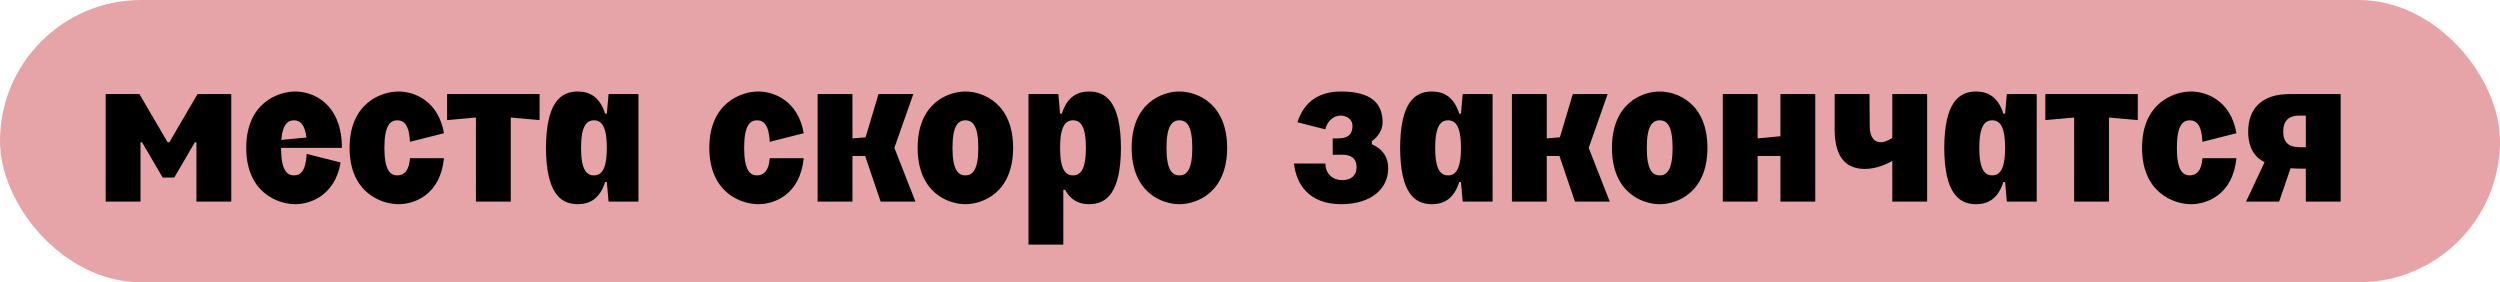 <?xml version="1.0" encoding="UTF-8"?> <svg xmlns="http://www.w3.org/2000/svg" width="186" height="21" viewBox="0 0 186 21" fill="none"> <rect width="186" height="21" rx="10.5" fill="#E7A4A8"></rect> <path d="M7.862 15V7H10.374L12.47 10.584H12.598L14.694 7H17.206V15H14.614V10.584H14.502L12.966 13.208H12.102L10.566 10.584H10.454V15H7.862ZM18.32 11C18.32 7.672 20.672 6.808 21.968 6.808C23.28 6.808 25.424 7.672 25.44 11H20.912C20.912 12.632 21.328 13.048 21.872 13.048C22.368 13.048 22.752 12.712 22.816 11.448L25.344 12.088C24.928 14.52 23.12 15.192 21.968 15.192C20.672 15.192 18.32 14.328 18.32 11ZM20.928 10.408L22.8 10.232C22.672 9.24 22.32 8.952 21.872 8.952C21.408 8.952 21.024 9.256 20.928 10.408ZM26.008 11C26.008 7.672 28.36 6.808 29.655 6.808C30.808 6.808 32.615 7.48 33.032 9.912L30.503 10.552C30.439 9.288 30.055 8.952 29.559 8.952C29.015 8.952 28.599 9.368 28.599 11C28.599 12.632 29.015 13.048 29.559 13.048C30.055 13.048 30.439 12.712 30.503 11.768H33.032C32.76 14.52 30.808 15.192 29.655 15.192C28.36 15.192 26.008 14.328 26.008 11ZM35.41 15V8.744L33.266 8.936V7H40.146V8.936L38.002 8.744V15H35.41ZM47.501 15H45.277L45.149 13.544H45.021C44.621 14.808 43.853 15.192 42.989 15.192C41.677 15.192 40.637 14.328 40.621 11C40.637 7.672 41.677 6.808 42.989 6.808C43.853 6.808 44.621 7.192 45.021 8.456H45.149L45.277 7H47.501V15ZM43.229 11C43.229 12.632 43.645 13.048 44.189 13.048C44.733 13.048 45.149 12.632 45.149 11C45.149 9.368 44.733 8.952 44.189 8.952C43.645 8.952 43.229 9.368 43.229 11ZM52.773 11C52.773 7.672 55.125 6.808 56.421 6.808C57.573 6.808 59.381 7.48 59.797 9.912L57.269 10.552C57.205 9.288 56.821 8.952 56.325 8.952C55.781 8.952 55.365 9.368 55.365 11C55.365 12.632 55.781 13.048 56.325 13.048C56.821 13.048 57.205 12.712 57.269 11.768H59.797C59.525 14.52 57.573 15.192 56.421 15.192C55.125 15.192 52.773 14.328 52.773 11ZM60.831 15V7H63.423V10.296L64.399 10.216L65.359 7H67.951L66.543 11L68.111 15H65.519L64.367 11.608H63.423V15H60.831ZM68.273 11C68.273 7.672 70.529 6.808 71.825 6.808C73.121 6.808 75.377 7.672 75.377 11C75.377 14.328 73.121 15.192 71.825 15.192C70.529 15.192 68.273 14.328 68.273 11ZM70.865 11C70.865 12.632 71.281 13.048 71.825 13.048C72.369 13.048 72.785 12.632 72.785 11C72.785 9.368 72.369 8.952 71.825 8.952C71.281 8.952 70.865 9.368 70.865 11ZM76.519 18.2V7H78.743L78.871 8.456H78.999C79.399 7.192 80.167 6.808 81.031 6.808C82.343 6.808 83.383 7.672 83.399 11C83.383 14.328 82.343 15.192 81.031 15.192C80.311 15.192 79.671 14.92 79.239 14.12H79.111V18.2H76.519ZM78.871 11C78.871 12.632 79.287 13.048 79.831 13.048C80.375 13.048 80.791 12.632 80.791 11C80.791 9.368 80.375 8.952 79.831 8.952C79.287 8.952 78.871 9.368 78.871 11ZM84.195 11C84.195 7.672 86.451 6.808 87.747 6.808C89.043 6.808 91.299 7.672 91.299 11C91.299 14.328 89.043 15.192 87.747 15.192C86.451 15.192 84.195 14.328 84.195 11ZM86.787 11C86.787 12.632 87.203 13.048 87.747 13.048C88.291 13.048 88.707 12.632 88.707 11C88.707 9.368 88.291 8.952 87.747 8.952C87.203 8.952 86.787 9.368 86.787 11ZM99.153 10.296H99.521C100.417 10.296 100.625 9.88 100.625 9.352C100.625 8.92 100.257 8.6 99.729 8.6C99.313 8.6 98.753 8.92 98.609 9.624L96.529 9.096C97.041 7.496 98.209 6.808 99.777 6.808C102.017 6.808 102.865 7.688 102.865 9.096C102.865 9.672 102.545 10.152 102.065 10.504V10.728C102.817 11.064 103.281 11.624 103.281 12.536C103.281 14.04 102.017 15.192 99.777 15.192C97.361 15.192 96.433 13.672 96.273 12.168H98.609C98.609 12.856 99.073 13.4 99.873 13.4C100.561 13.4 100.929 13.016 100.929 12.456C100.929 11.768 100.513 11.512 99.857 11.512H99.153V10.296ZM111.048 15H108.824L108.696 13.544H108.568C108.168 14.808 107.4 15.192 106.536 15.192C105.224 15.192 104.184 14.328 104.168 11C104.184 7.672 105.224 6.808 106.536 6.808C107.4 6.808 108.168 7.192 108.568 8.456H108.696L108.824 7H111.048V15ZM106.776 11C106.776 12.632 107.192 13.048 107.736 13.048C108.28 13.048 108.696 12.632 108.696 11C108.696 9.368 108.28 8.952 107.736 8.952C107.192 8.952 106.776 9.368 106.776 11ZM112.488 15V7H115.08V10.296L116.056 10.216L117.016 7H119.608L118.2 11L119.767 15H117.176L116.024 11.608H115.08V15H112.488ZM119.929 11C119.929 7.672 122.185 6.808 123.481 6.808C124.777 6.808 127.033 7.672 127.033 11C127.033 14.328 124.777 15.192 123.481 15.192C122.185 15.192 119.929 14.328 119.929 11ZM122.521 11C122.521 12.632 122.937 13.048 123.481 13.048C124.025 13.048 124.441 12.632 124.441 11C124.441 9.368 124.025 8.952 123.481 8.952C122.937 8.952 122.521 9.368 122.521 11ZM128.175 7H130.767V10.296L132.463 10.136V7H135.055V15L132.463 15V11.608H130.767V15H128.175V7ZM136.499 7H139.091L139.107 9.368C139.107 10.264 139.475 10.584 139.955 10.584C140.227 10.584 140.579 10.392 140.787 10.264V7H143.379V15H140.787V11.976C140.355 12.216 139.603 12.568 138.739 12.568C137.507 12.568 136.515 11.896 136.499 9.688V7ZM151.532 15H149.308L149.18 13.544H149.052C148.652 14.808 147.884 15.192 147.02 15.192C145.708 15.192 144.668 14.328 144.652 11C144.668 7.672 145.708 6.808 147.02 6.808C147.884 6.808 148.652 7.192 149.052 8.456H149.18L149.308 7H151.532V15ZM147.26 11C147.26 12.632 147.676 13.048 148.22 13.048C148.764 13.048 149.18 12.632 149.18 11C149.18 9.368 148.764 8.952 148.22 8.952C147.676 8.952 147.26 9.368 147.26 11ZM154.316 15V8.744L152.172 8.936V7H159.052V8.936L156.908 8.744V15H154.316ZM159.367 11C159.367 7.672 161.719 6.808 163.015 6.808C164.167 6.808 165.975 7.48 166.391 9.912L163.863 10.552C163.799 9.288 163.415 8.952 162.919 8.952C162.375 8.952 161.959 9.368 161.959 11C161.959 12.632 162.375 13.048 162.919 13.048C163.415 13.048 163.799 12.712 163.863 11.768H166.391C166.119 14.52 164.167 15.192 163.015 15.192C161.719 15.192 159.367 14.328 159.367 11ZM174.145 7V15H171.553V12.552C171.169 12.552 170.785 12.536 170.417 12.52L169.569 15H167.105L168.481 12.072C167.745 11.688 167.265 11.016 167.265 9.784C167.265 8.088 168.273 7 170.321 7H174.145ZM169.873 9.784C169.873 11.016 170.801 10.968 171.553 10.952V8.6H171.057C170.241 8.6 169.873 9.032 169.873 9.784Z" fill="black"></path> </svg> 